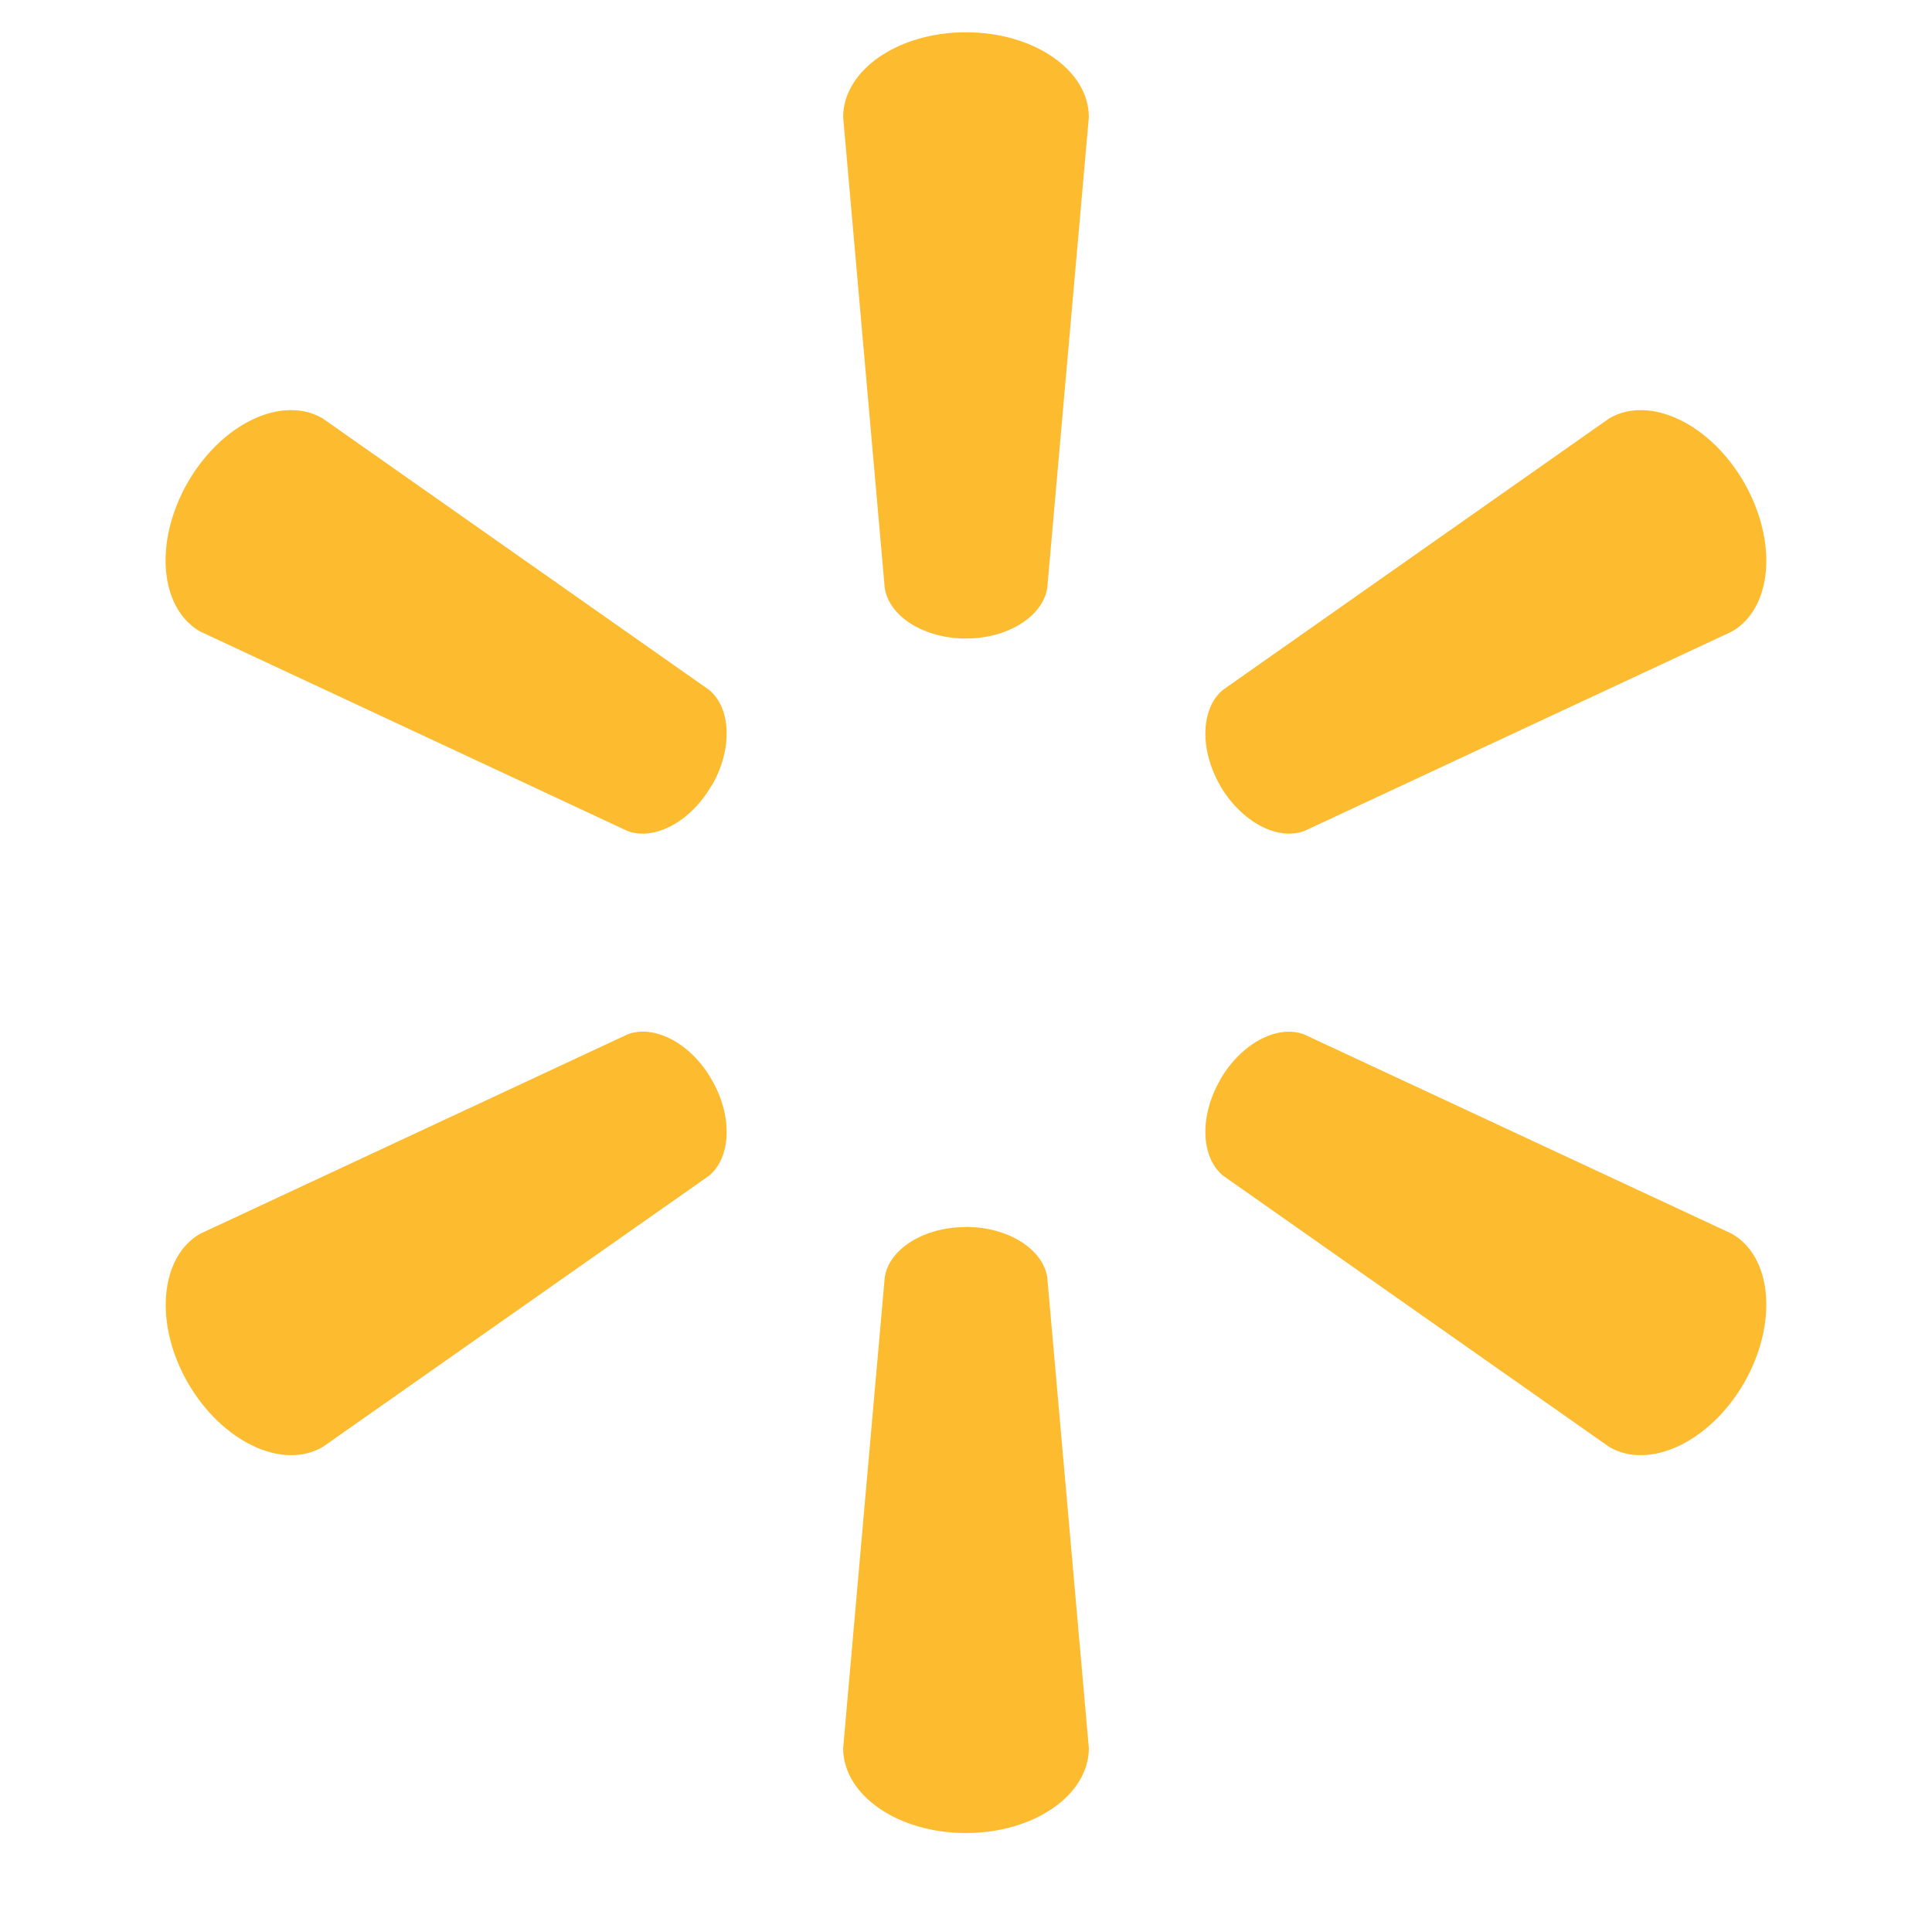<?xml version="1.0" standalone="no"?><!DOCTYPE svg PUBLIC "-//W3C//DTD SVG 1.1//EN" "http://www.w3.org/Graphics/SVG/1.1/DTD/svg11.dtd"><svg t="1624939298631" class="icon" viewBox="0 0 1024 1024" version="1.1" xmlns="http://www.w3.org/2000/svg" p-id="5021" xmlns:xlink="http://www.w3.org/1999/xlink" width="200" height="200"><defs><style type="text/css"></style></defs><path d="M511.859 338.434c22.341 0 40.723-11.665 43.197-26.654l22.058-249.709c0-24.745-28.916-44.965-65.185-44.965-36.198 0-65.043 20.291-65.043 44.965l22.058 249.709c2.404 14.988 20.786 26.654 43.056 26.654h-0.141zM377.248 416.415c11.17-19.372 10.322-41.076-1.414-50.762L170.948 221.71c-21.28-12.372-53.236 2.474-71.406 33.936-18.099 31.532-14.847 66.599 6.363 78.971l226.732 105.836c14.14 5.302 33.511-4.878 44.54-24.179v0.141z m269.363-0.141c11.241 19.301 30.401 29.482 44.682 24.179l226.732-105.766c21.351-12.372 24.391-47.51 6.363-78.971-18.17-31.461-50.196-46.379-71.406-34.006L648.166 365.653c-11.665 9.686-12.584 31.39-1.414 50.762l-0.071-0.141z m-134.752 234.014c22.341 0 40.723 11.595 43.197 26.583l22.058 249.709c0 24.745-28.916 44.965-65.185 44.965-36.198 0-65.043-20.22-65.043-44.965l22.058-249.709c2.404-14.988 20.786-26.512 43.056-26.512h-0.141z m134.823-77.981c11.17-19.372 30.401-29.411 44.54-24.038l226.803 105.695c21.351 12.372 24.391 47.51 6.363 79.042-18.17 31.32-50.196 46.308-71.406 33.936l-204.815-143.873c-11.665-9.686-12.584-31.461-1.414-50.762h-0.141z m-269.434 0c11.17 19.301 10.322 41.005-1.414 50.833l-204.815 143.802c-21.28 12.372-53.236-2.616-71.406-33.936-18.099-31.461-14.847-66.669 6.363-79.042l226.732-105.766c14.14-5.302 33.511 4.737 44.54 24.108" fill="#FDBB30" p-id="5022"></path></svg>